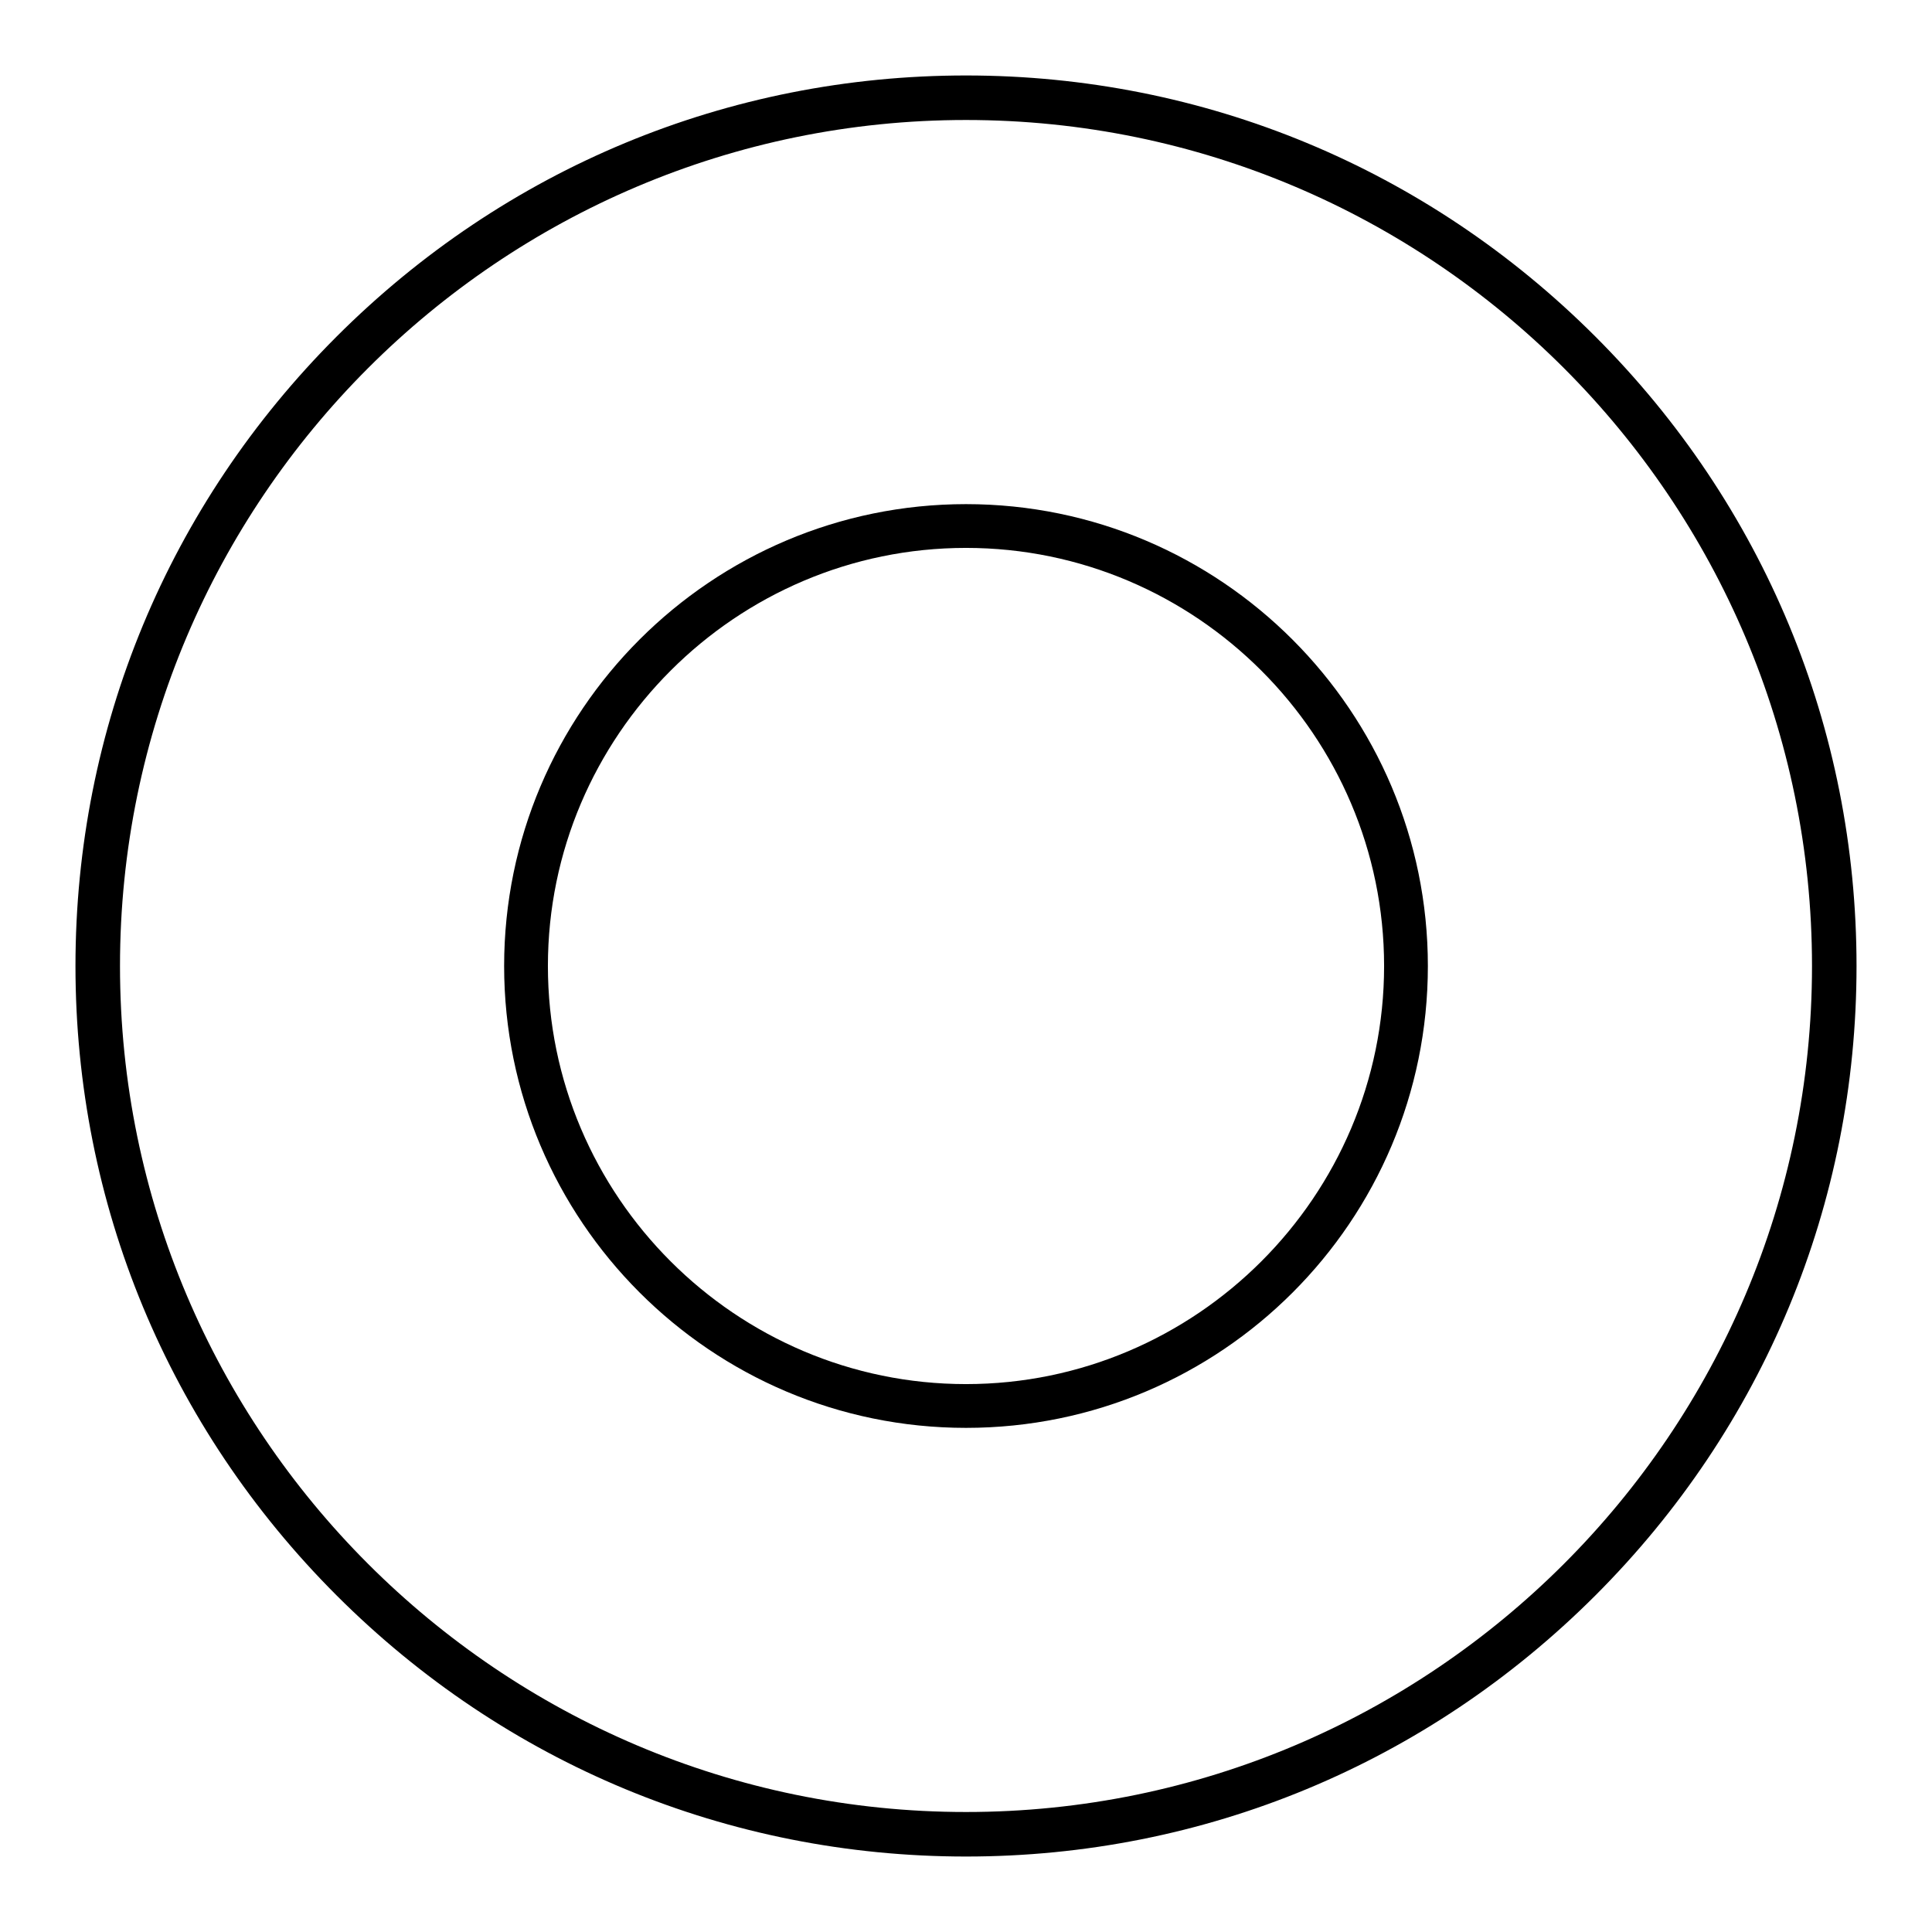 <?xml version="1.0" encoding="utf-8"?>
<!-- Svg Vector Icons : http://www.onlinewebfonts.com/icon -->
<!DOCTYPE svg PUBLIC "-//W3C//DTD SVG 1.1//EN" "http://www.w3.org/Graphics/SVG/1.1/DTD/svg11.dtd">
<svg version="1.1" xmlns="http://www.w3.org/2000/svg" xmlns:xlink="http://www.w3.org/1999/xlink" x="0px" y="0px" viewBox="0 0 256 256" enable-background="new 0 0 256 256" xml:space="preserve">
<g><g><path fill="#000000" d="M128,246c-31.5,0-61.1-12.3-83.4-34.6C22.3,189.1,10,159.5,10,128c0-31.5,12.3-61.1,34.6-83.4C66.9,22.3,96.5,10,128,10c31.5,0,61.1,12.3,83.4,34.6C233.7,66.9,246,96.5,246,128c0,31.5-12.3,61.1-34.6,83.4C189.1,233.7,159.5,246,128,246z M128,15.9C66.2,15.9,15.9,66.2,15.9,128S66.2,240.1,128,240.1S240.1,189.8,240.1,128S189.8,15.9,128,15.9z"/><path fill="#000000" d="M128,189.2c-33.8,0-61.2-27.5-61.2-61.2c0-33.8,27.5-61.2,61.2-61.2c33.8,0,61.2,27.5,61.2,61.2C189.2,161.8,161.8,189.2,128,189.2z M128,72.6c-30.5,0-55.4,24.9-55.4,55.4c0,30.5,24.9,55.4,55.4,55.4c30.5,0,55.4-24.9,55.4-55.4C183.4,97.5,158.5,72.6,128,72.6z"/></g></g>
</svg>